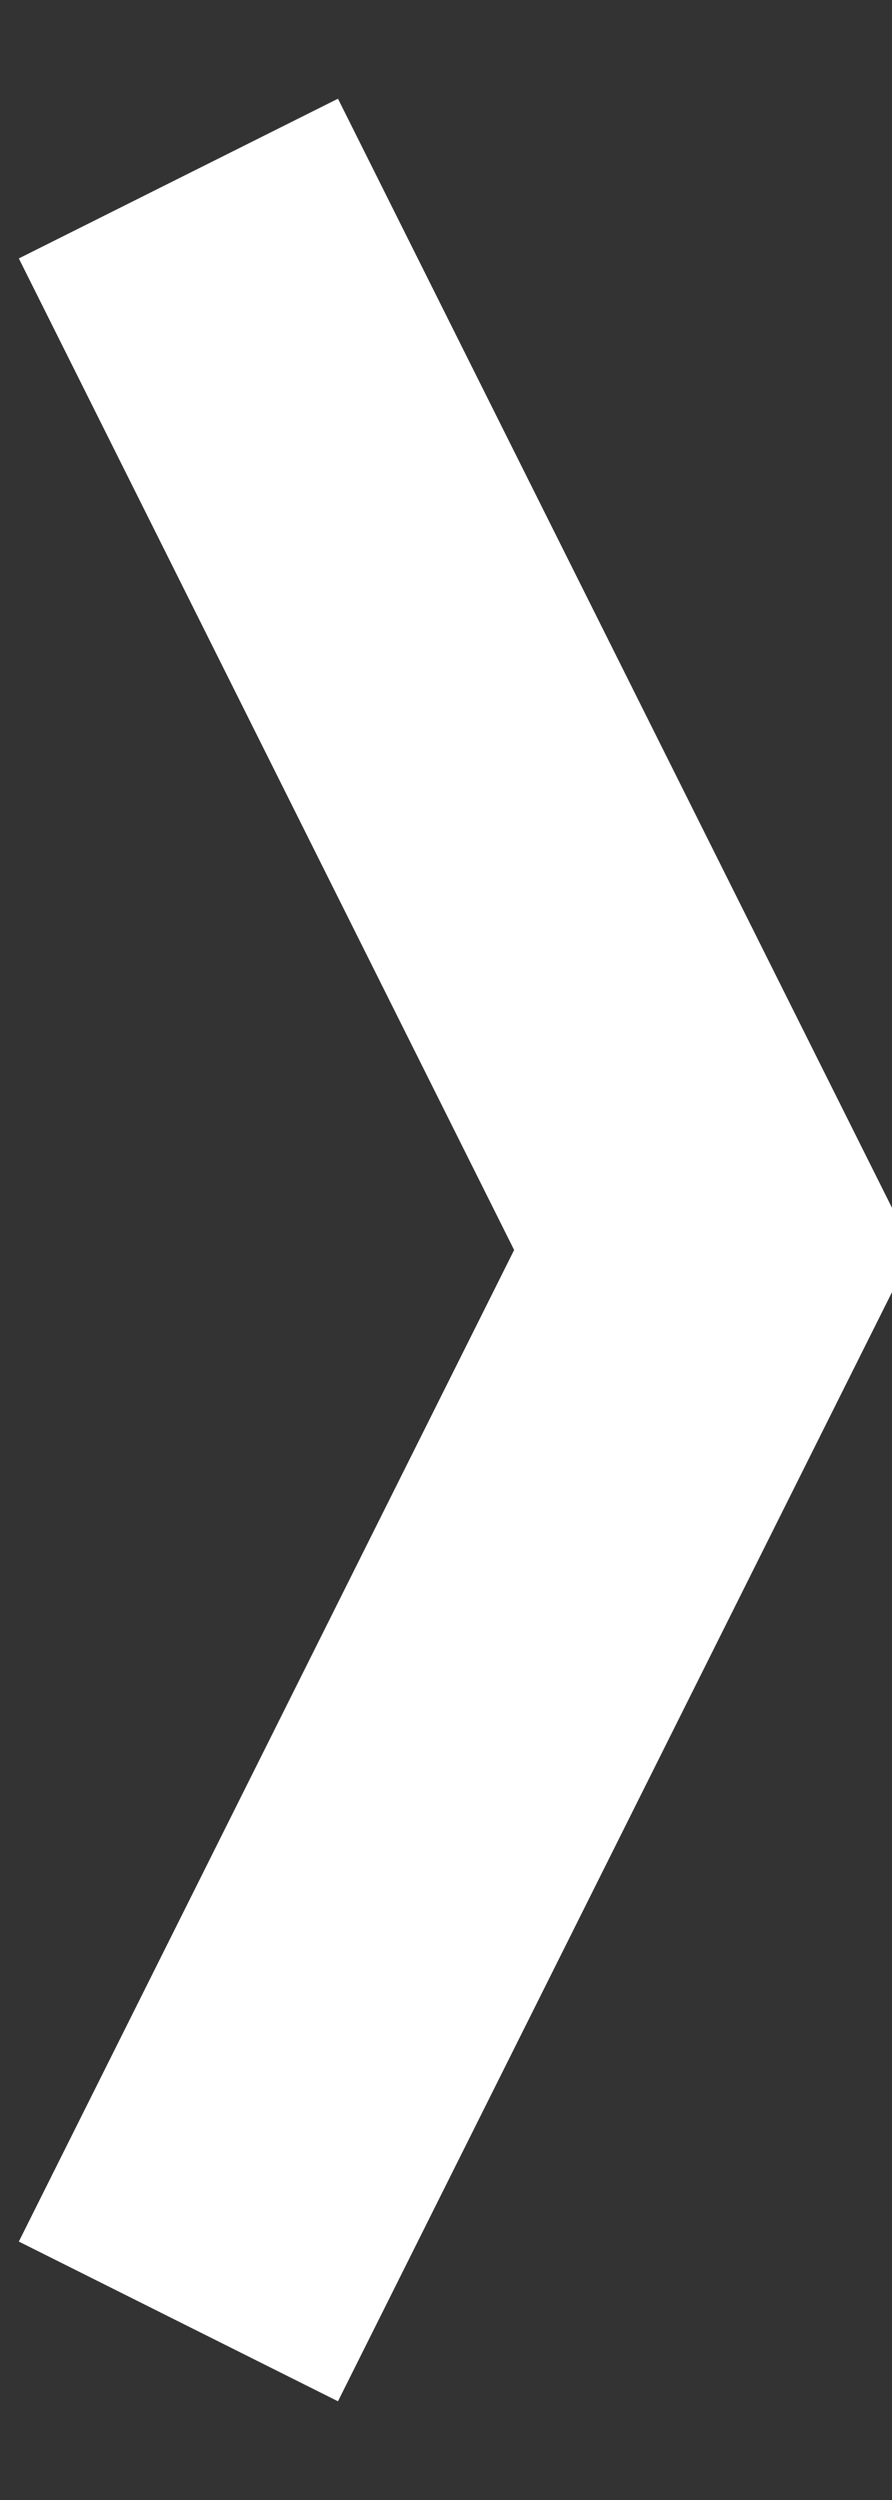 <?xml version="1.0" encoding="UTF-8"?>
<svg width="5px" height="14px" viewBox="0 0 5 14" version="1.1" xmlns="http://www.w3.org/2000/svg" xmlns:xlink="http://www.w3.org/1999/xlink">
    <rect x="0" y="0" width="5" height="14" fill="#333333" stroke="none"/>
    <!-- Generator: Sketch 50 (54983) - http://www.bohemiancoding.com/sketch -->
    <title>Artboard</title>
    <desc>Created with Sketch.</desc>
    <defs></defs>
    <g id="Artboard" stroke="none" stroke-width="1" fill="none" fill-rule="evenodd">
        <g id="arrow-white" transform="translate(1, 1)" stroke="#FFFFFF" stroke-width="2">
            <polyline id="arrow" points="0 0 3 6 0 12"></polyline>
        </g>
    </g>
</svg>